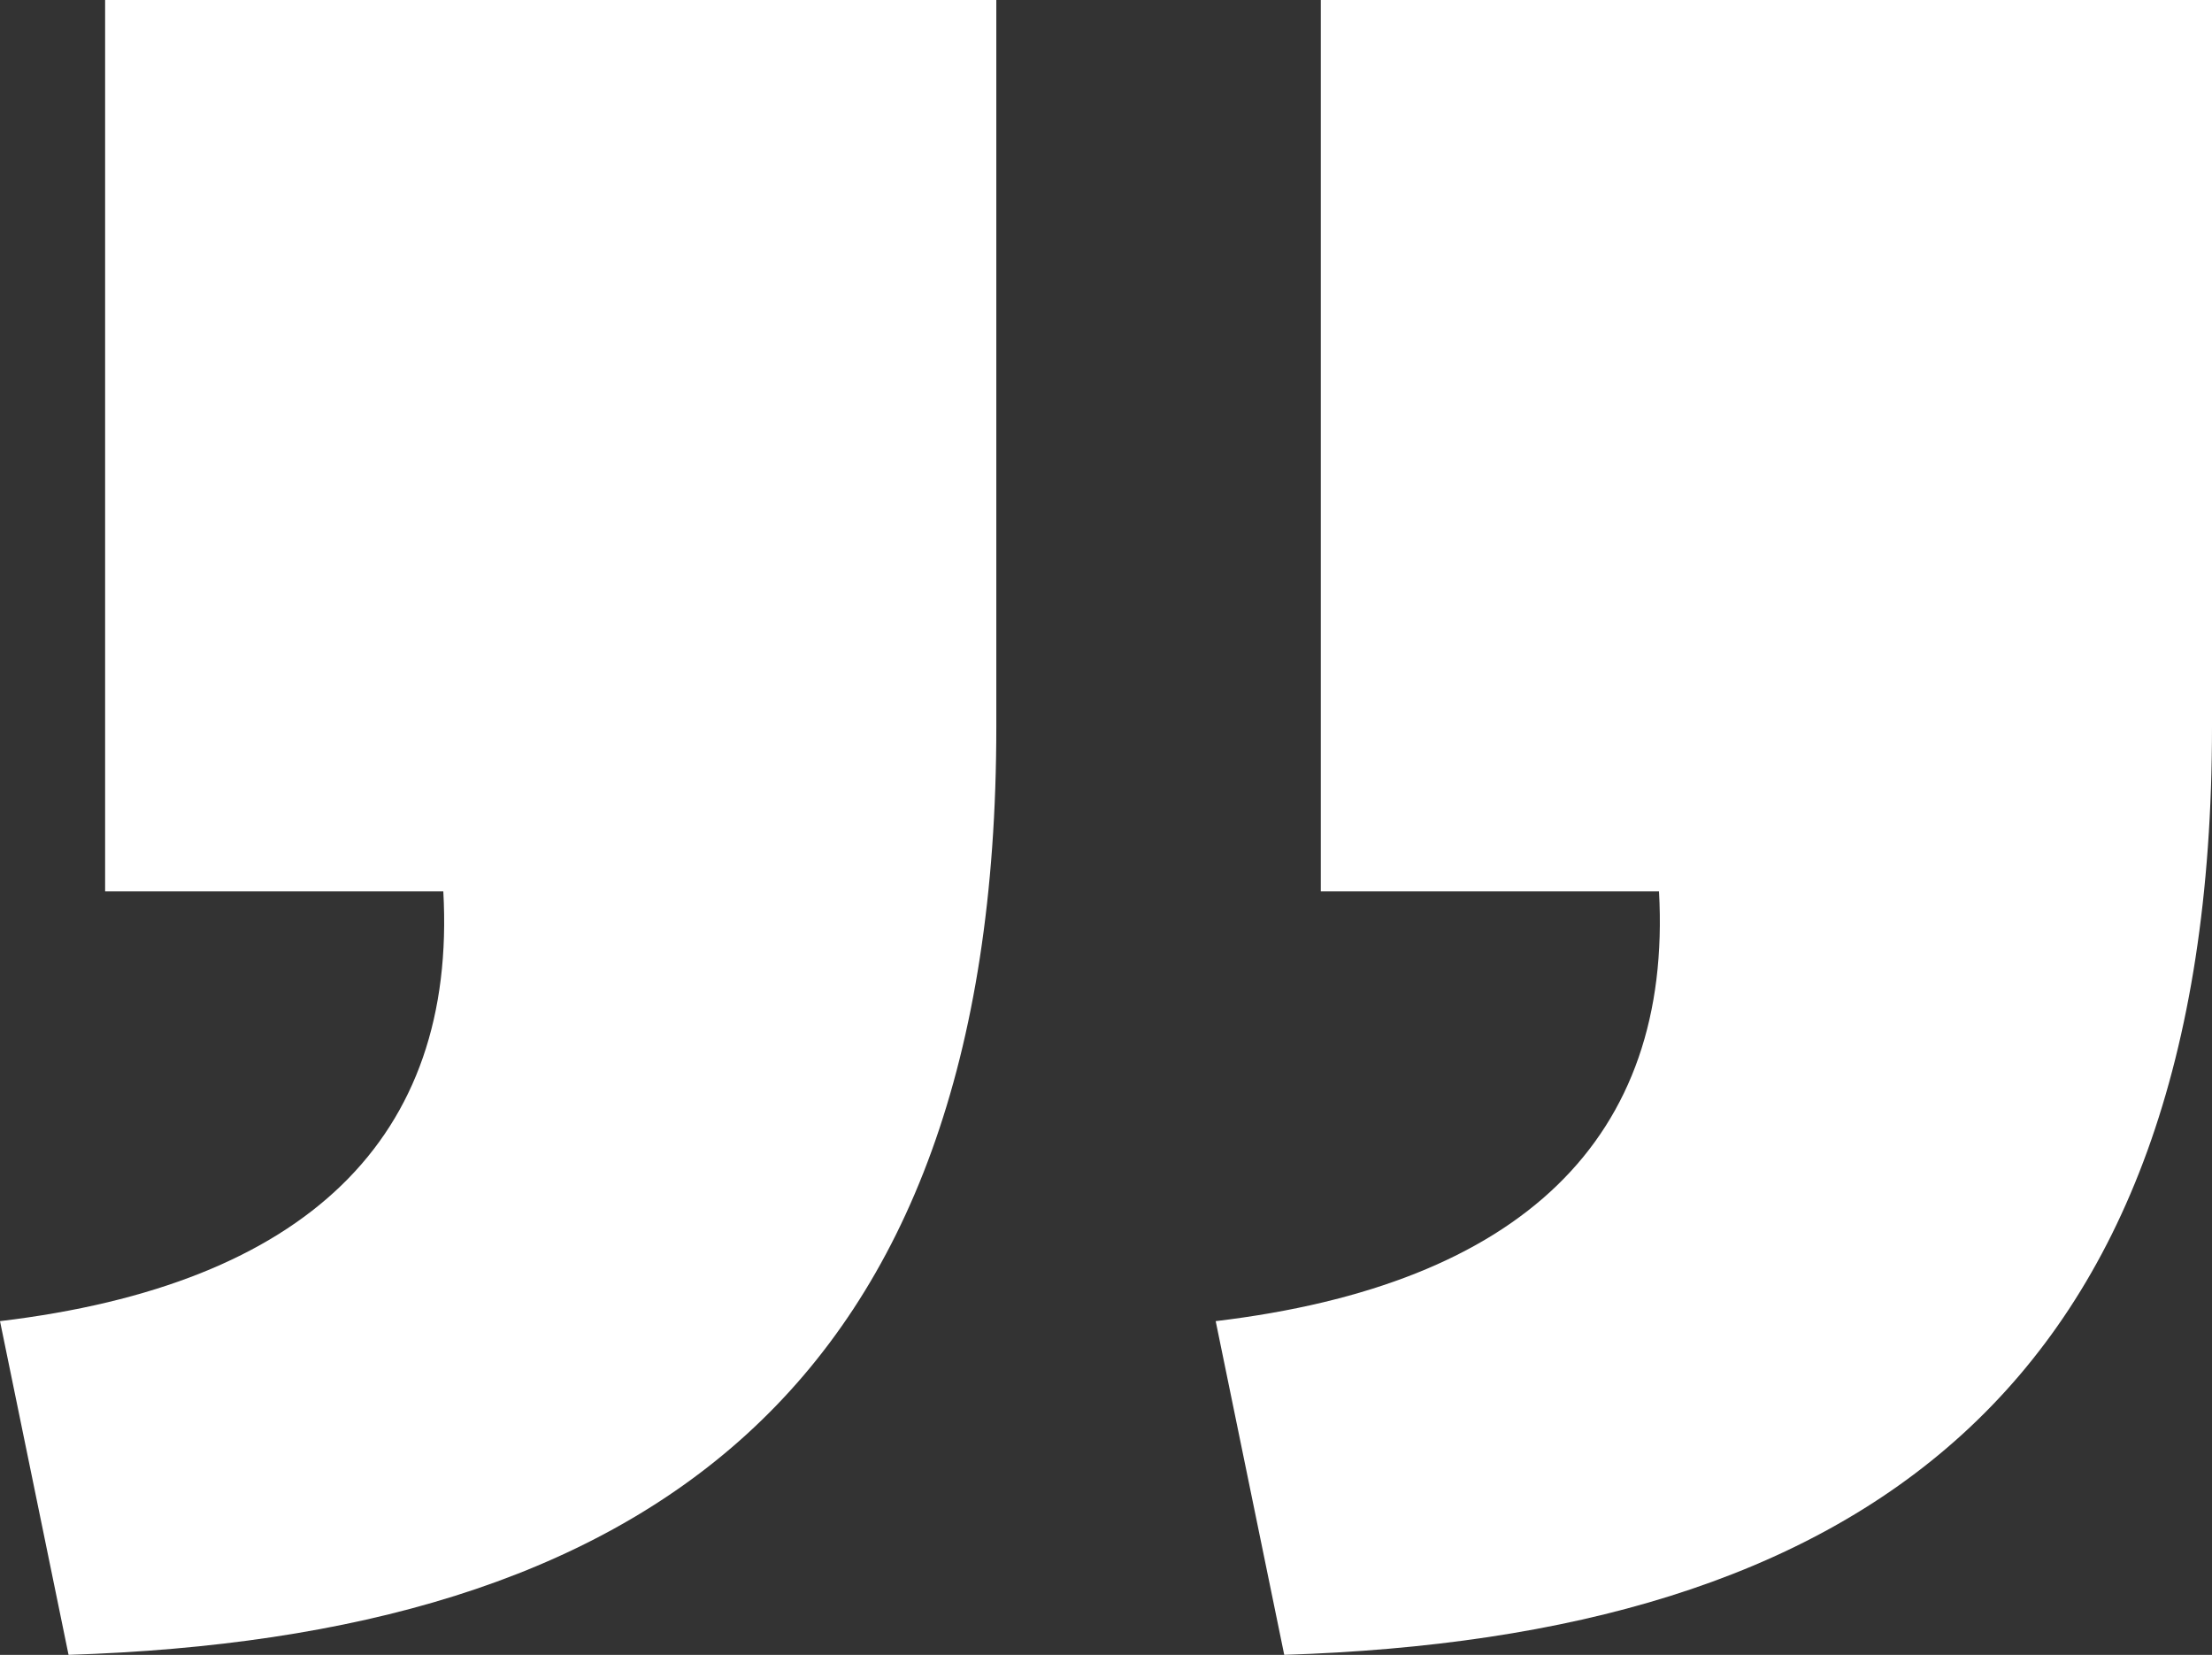 <svg height="36.2" viewBox="0 0 48.4 36.2" width="48.4" xmlns="http://www.w3.org/2000/svg"><rect x="0" y="0" width="48.4" height="36.2" fill="#333333" stroke="none"/><path d="m2.8 16.7c12.5-.4 20.3-5.7 20.3-20.3v-15.9h-19.5v19.5h7.4c.3 5.4-3 8.6-9.7 9.4zm-26.6 0c12.5-.4 20.3-5.7 20.3-20.3v-15.9h-19.5v19.5h7.4c.3 5.4-3 8.6-9.7 9.4z" fill="#fff" transform="translate(25.3 19.5)"/></svg>